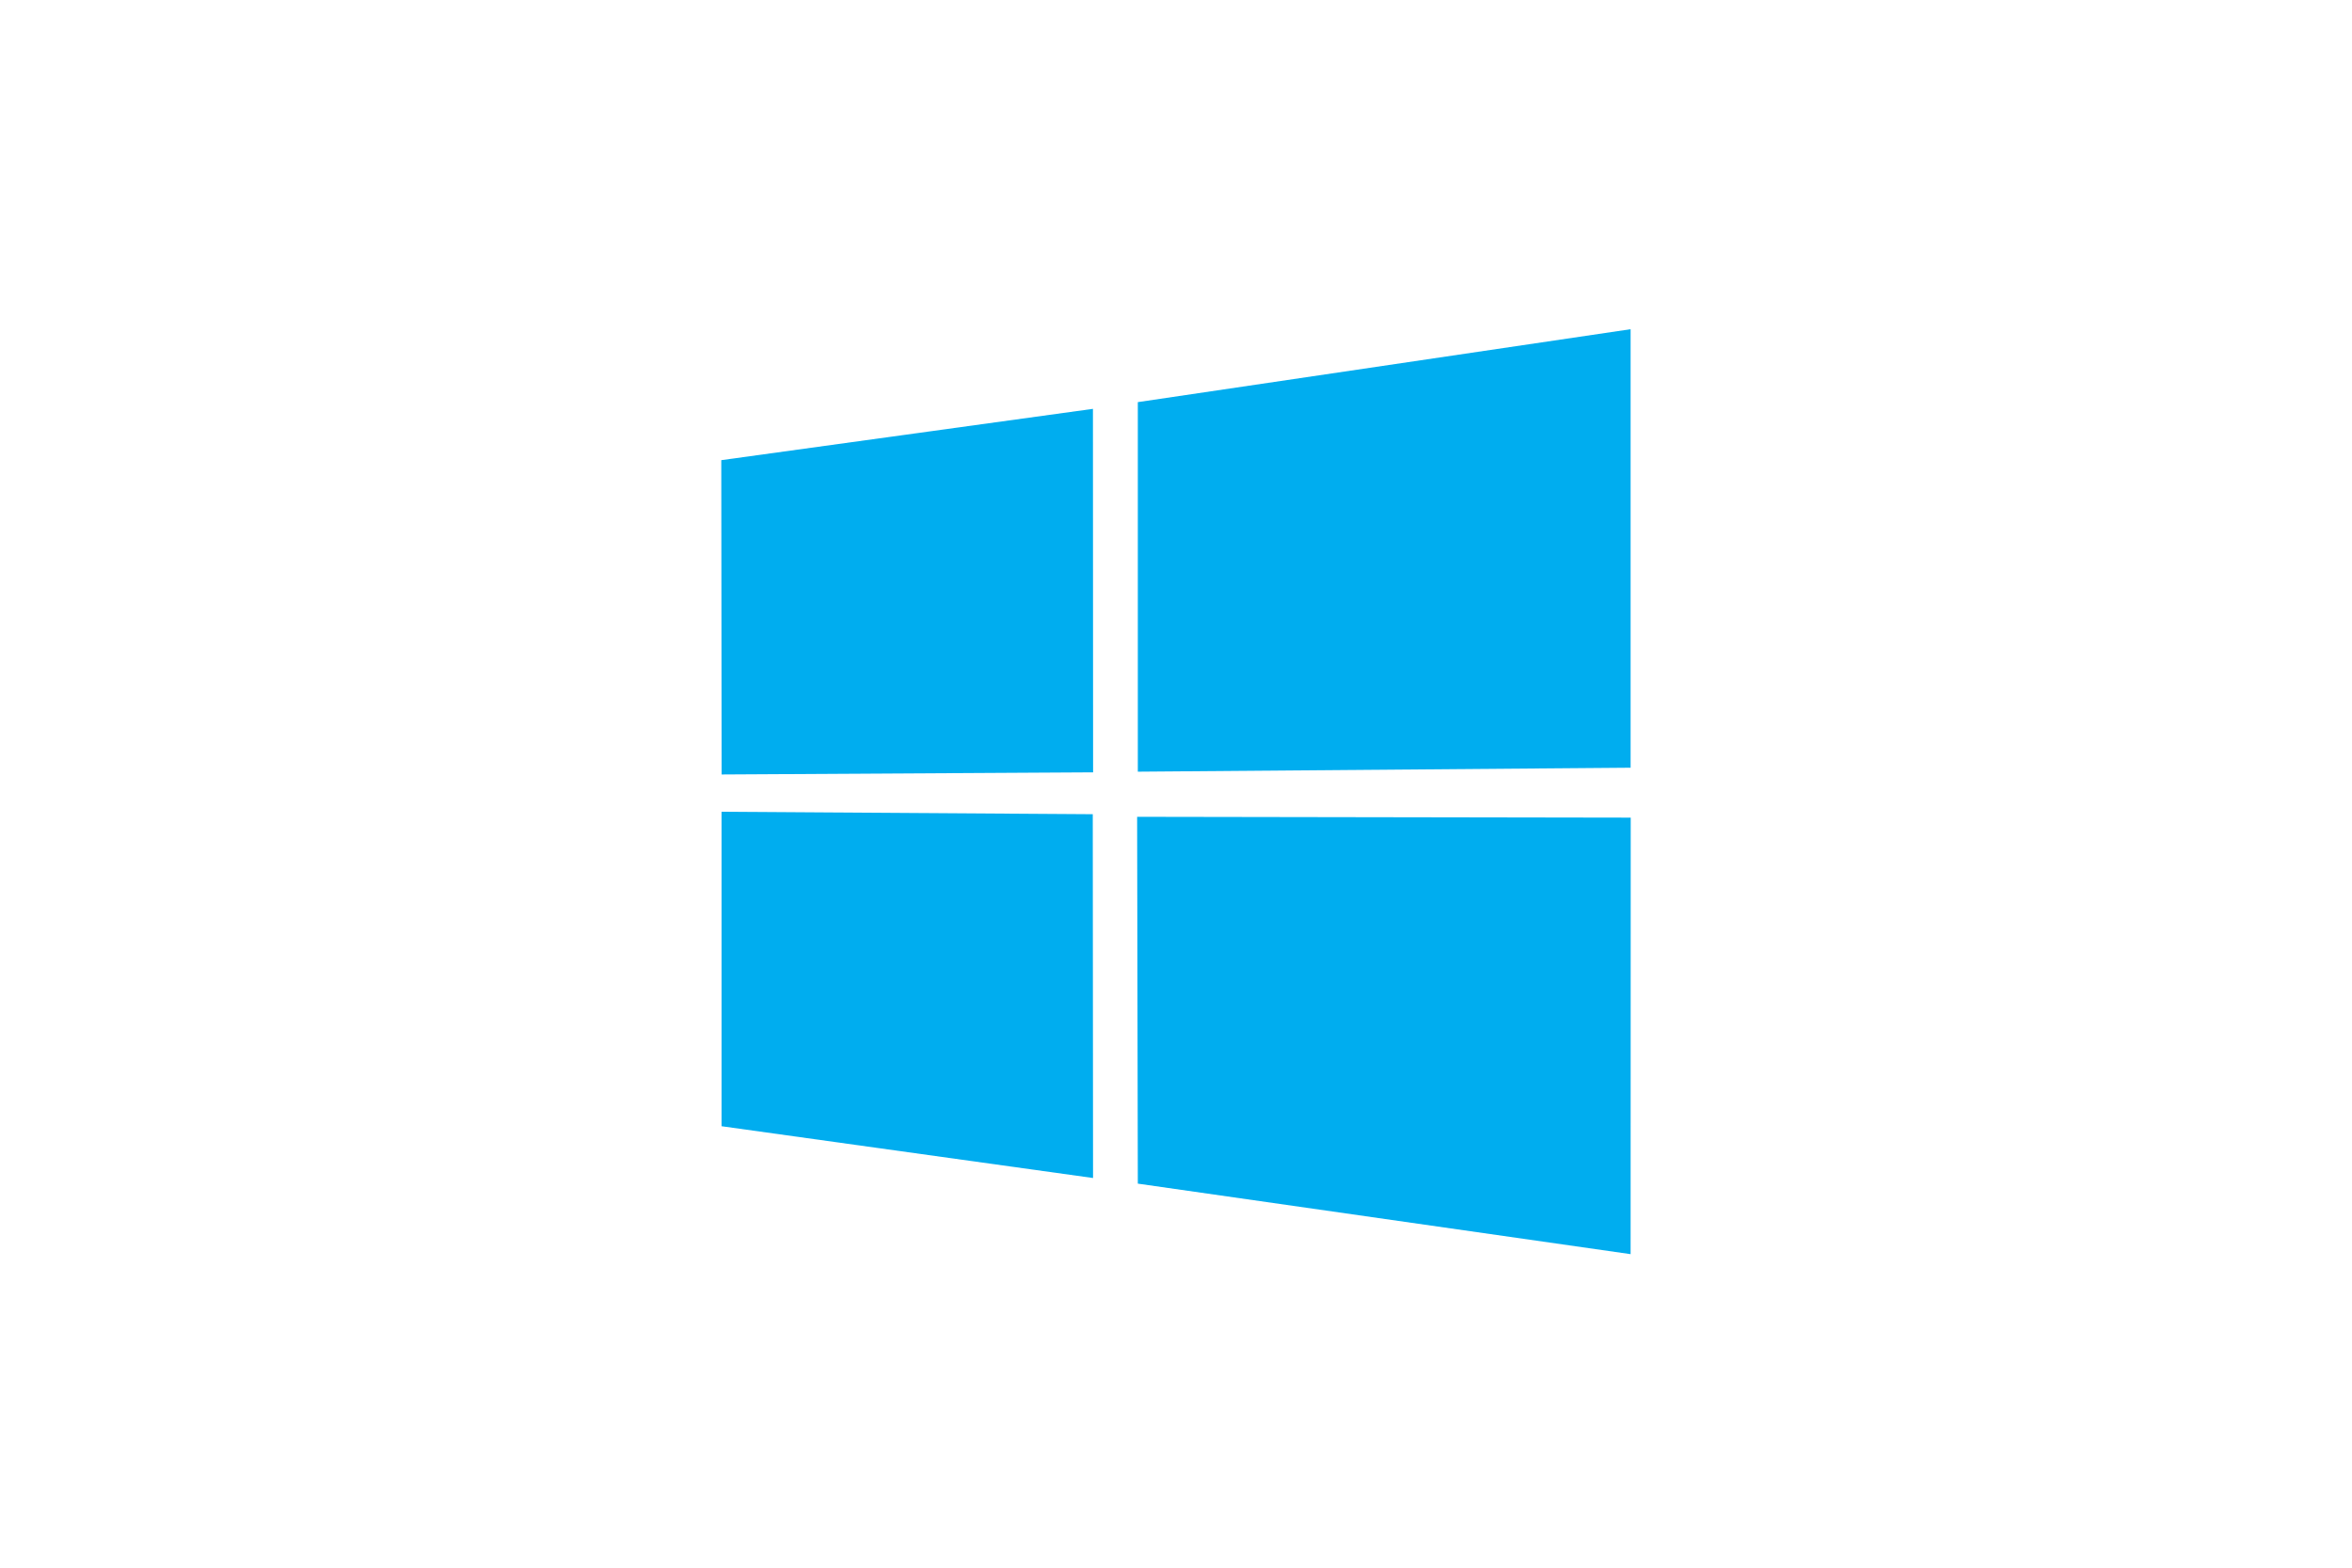 <?xml version="1.0" encoding="UTF-8"?>
<svg width="150px" height="100px" viewBox="0 0 150 100" version="1.1" xmlns="http://www.w3.org/2000/svg" xmlns:xlink="http://www.w3.org/1999/xlink">
    <title>logos:microsoft-windows</title>
    <g id="logos:microsoft-windows" stroke="none" stroke-width="1" fill="none" fill-rule="evenodd">
        <g transform="translate(46, 21)">
            <rect id="ViewBox" x="0" y="0" width="58" height="59"></rect>
            <path d="M0,8.353 L23.703,5.08 L23.713,28.266 L0.022,28.403 L0,8.354 L0,8.353 Z M23.692,30.937 L23.71,54.143 L0.018,50.84 L0.017,30.781 L23.691,30.937 L23.692,30.937 Z M26.565,4.651 L57.993,0 L57.993,27.971 L26.565,28.224 L26.565,4.652 L26.565,4.651 Z M58,31.155 L57.993,59 L26.565,54.502 L26.521,31.103 L58,31.155 Z" id="Shape" fill="#00ADEF" fill-rule="nonzero"></path>
        </g>
    </g>
</svg>